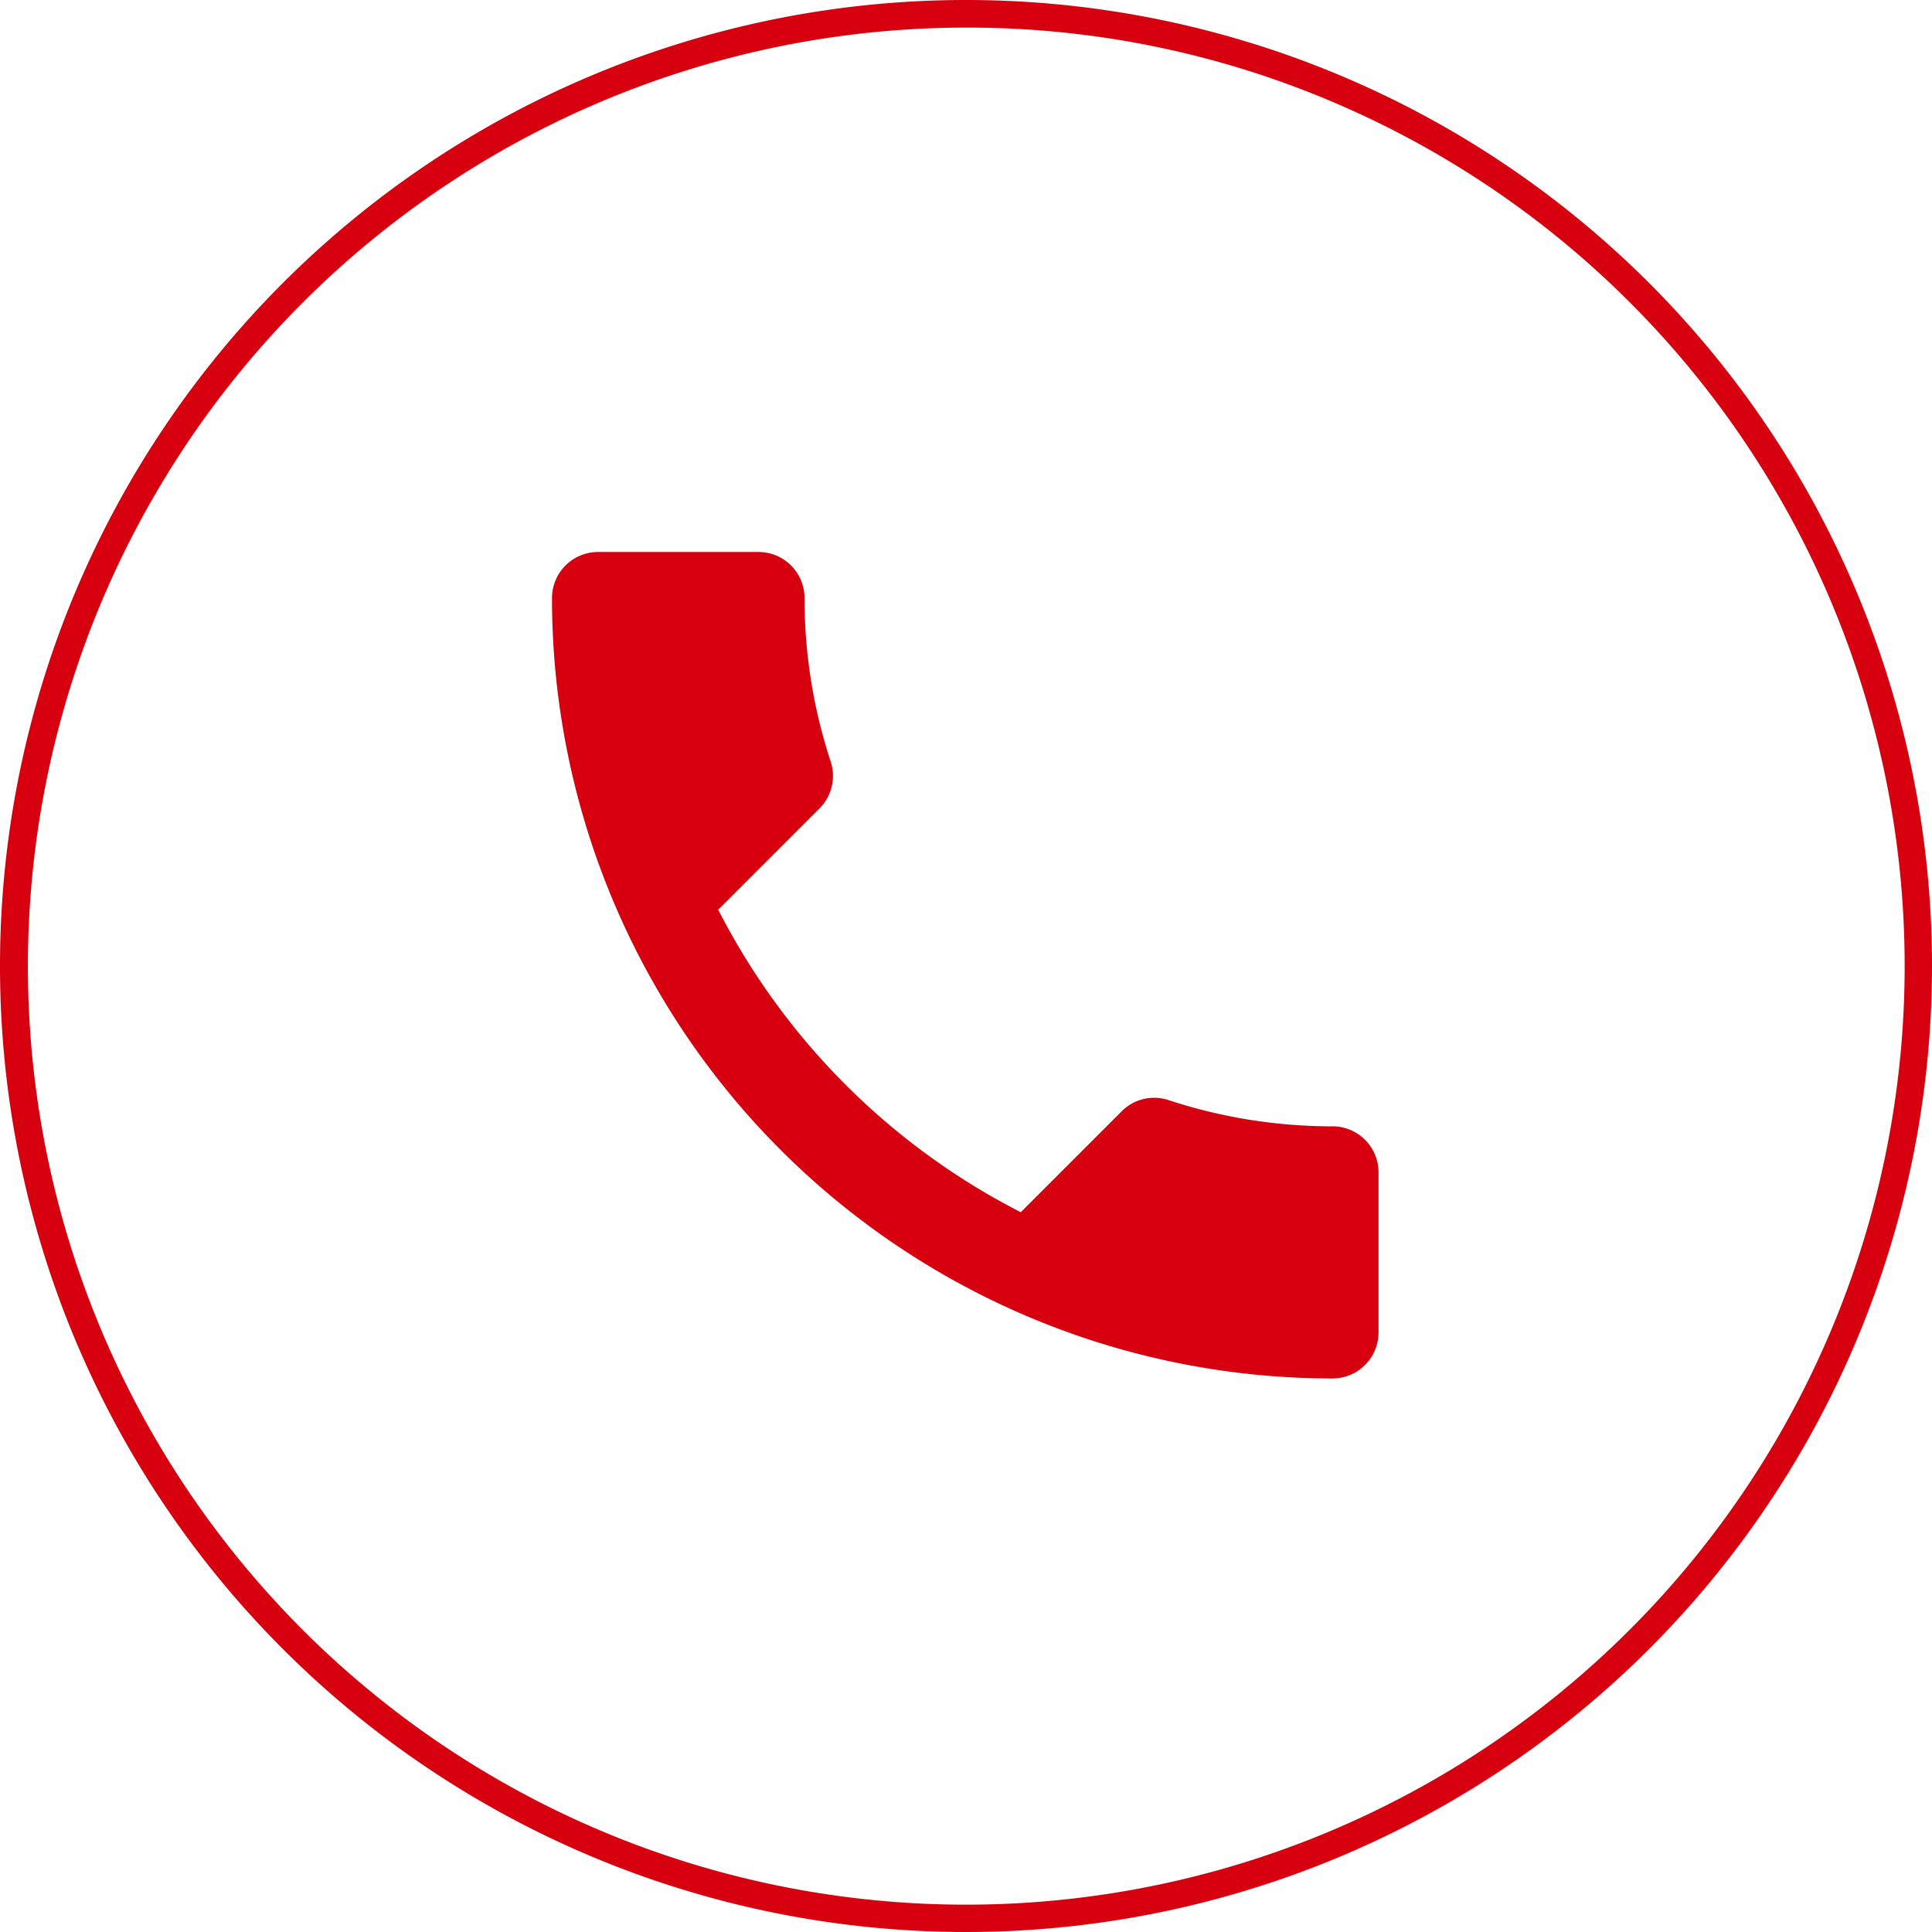 <svg xmlns="http://www.w3.org/2000/svg" width="70" height="70" viewBox="0 0 70 70"><g transform="translate(-337 -967.5)"><path d="M10.522,17.459A25.2,25.2,0,0,0,21.484,28.421l3.66-3.66a1.654,1.654,0,0,1,1.7-.4,18.976,18.976,0,0,0,5.939.948,1.668,1.668,0,0,1,1.664,1.664V32.78a1.668,1.668,0,0,1-1.664,1.664A28.277,28.277,0,0,1,4.5,6.164,1.668,1.668,0,0,1,6.164,4.5h5.822a1.668,1.668,0,0,1,1.664,1.664A18.9,18.9,0,0,0,14.6,12.1a1.669,1.669,0,0,1-.416,1.7l-3.66,3.66Z" transform="translate(352.5 983)" fill="#d7000f"/><path d="M35,1A34.009,34.009,0,0,0,21.766,66.329,34.009,34.009,0,0,0,48.234,3.671,33.786,33.786,0,0,0,35,1m0-1A35,35,0,1,1,0,35,35,35,0,0,1,35,0Z" transform="translate(337 967.5)" fill="#d7000f"/></g></svg>
